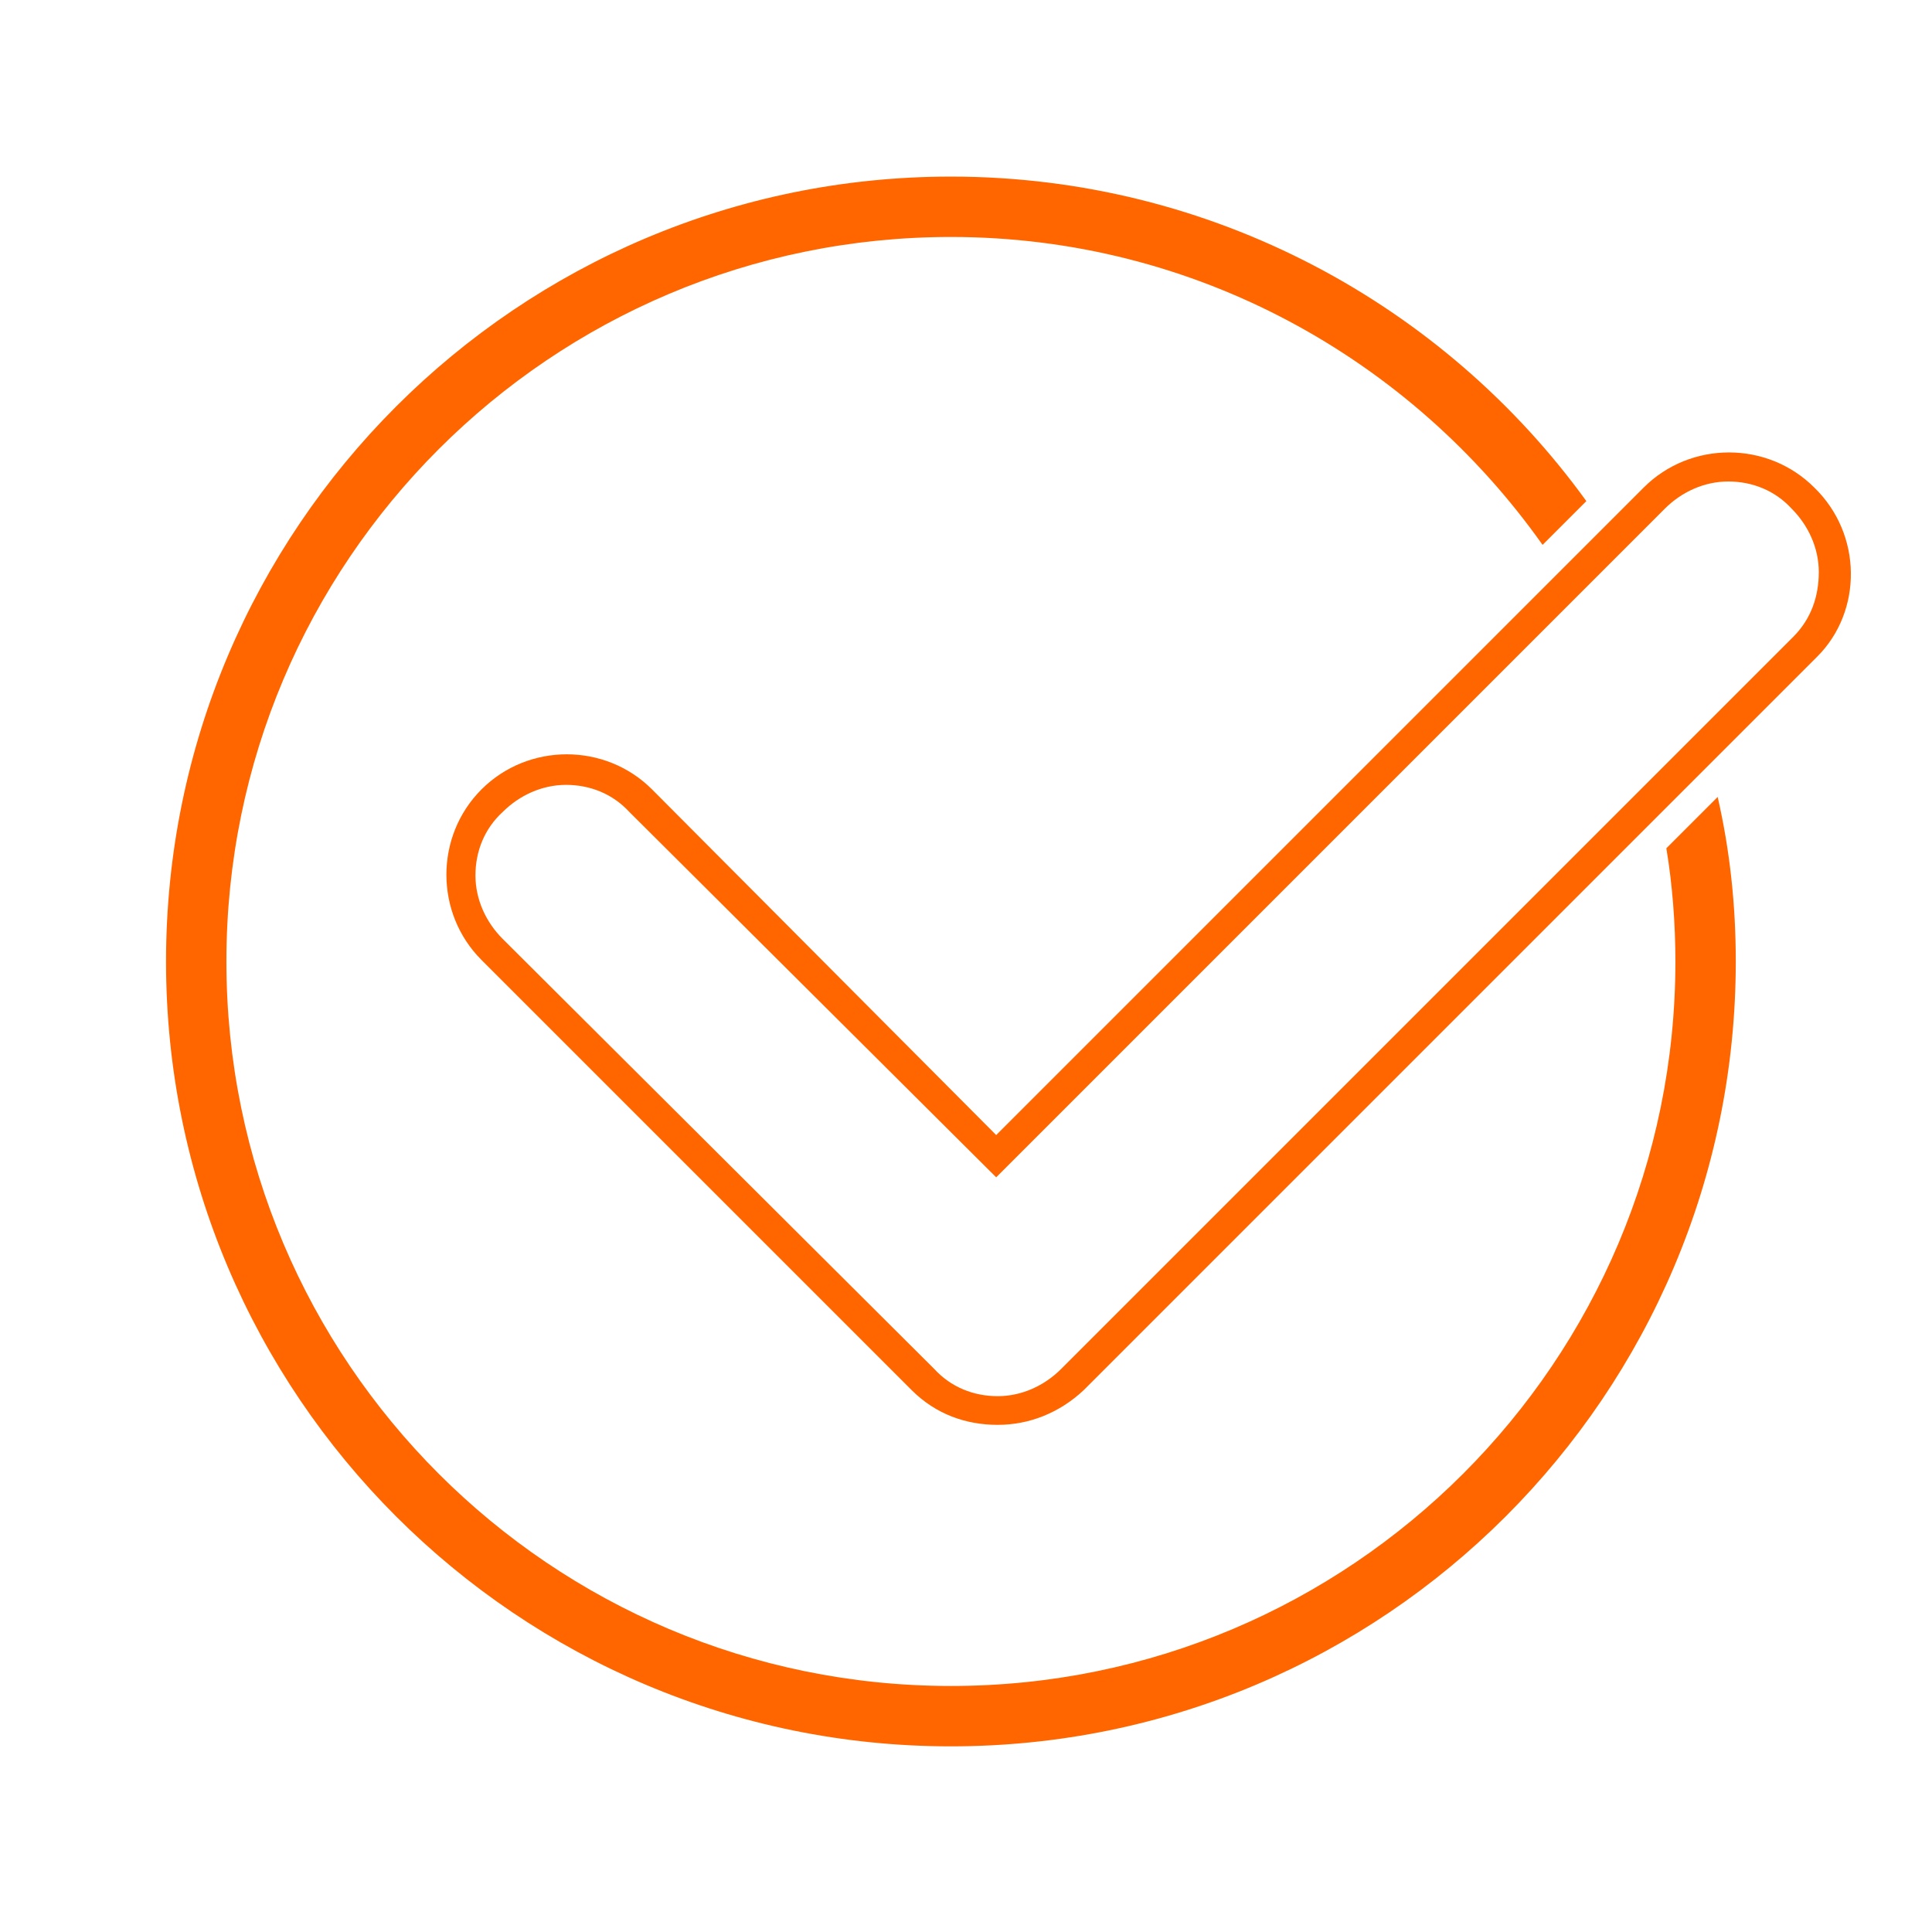 <?xml version="1.0" ?><!DOCTYPE svg  PUBLIC '-//W3C//DTD SVG 1.1//EN'  'http://www.w3.org/Graphics/SVG/1.1/DTD/svg11.dtd'><svg enable-background="new 0 0 128 128" height="128px" id="Layer_1" version="1.1" viewBox="0 0 128 128" width="128px" xml:space="preserve" xmlns="http://www.w3.org/2000/svg" xmlns:xlink="http://www.w3.org/1999/xlink"><path d="M120.2,32.3c-3.1-3.1-8.2-3.1-11.3,0L66,75.2L43.2,52.3c-3.1-3.1-8.2-3.1-11.3,0c-3.1,3.1-3.1,8.2,0,11.3  l28.5,28.5c1.6,1.6,3.6,2.3,5.7,2.3s4.1-0.8,5.7-2.3l48.6-48.6C123.4,40.5,123.4,35.4,120.2,32.3z M118.8,42.2L70.3,90.7  c-1.1,1.1-2.6,1.8-4.2,1.8s-3.1-0.6-4.2-1.8L33.3,62.2c-1.1-1.1-1.8-2.6-1.8-4.2s0.6-3.1,1.8-4.2c1.1-1.1,2.6-1.8,4.2-1.8  c1.6,0,3.1,0.6,4.2,1.8L66,78l44.3-44.3c1.1-1.1,2.6-1.8,4.2-1.8s3.1,0.6,4.2,1.8c1.1,1.1,1.8,2.6,1.8,4.2S120,41,118.8,42.2z" fill="#FF6600"/><path d="M110.4,56.2c0.4,2.4,0.6,5,0.6,7.5c0,26.5-21.5,48-48,48s-48-21.5-48-48s21.5-48,48-48  c16.2,0,30.5,8.1,39.2,20.4l2.9-2.9c-9.4-13-24.8-21.5-42.1-21.5c-28.7,0-52,23.3-52,52s23.3,52,52,52s52-23.3,52-52  c0-3.8-0.4-7.4-1.2-10.9L110.4,56.2z" fill="#FF6600"/></svg>
